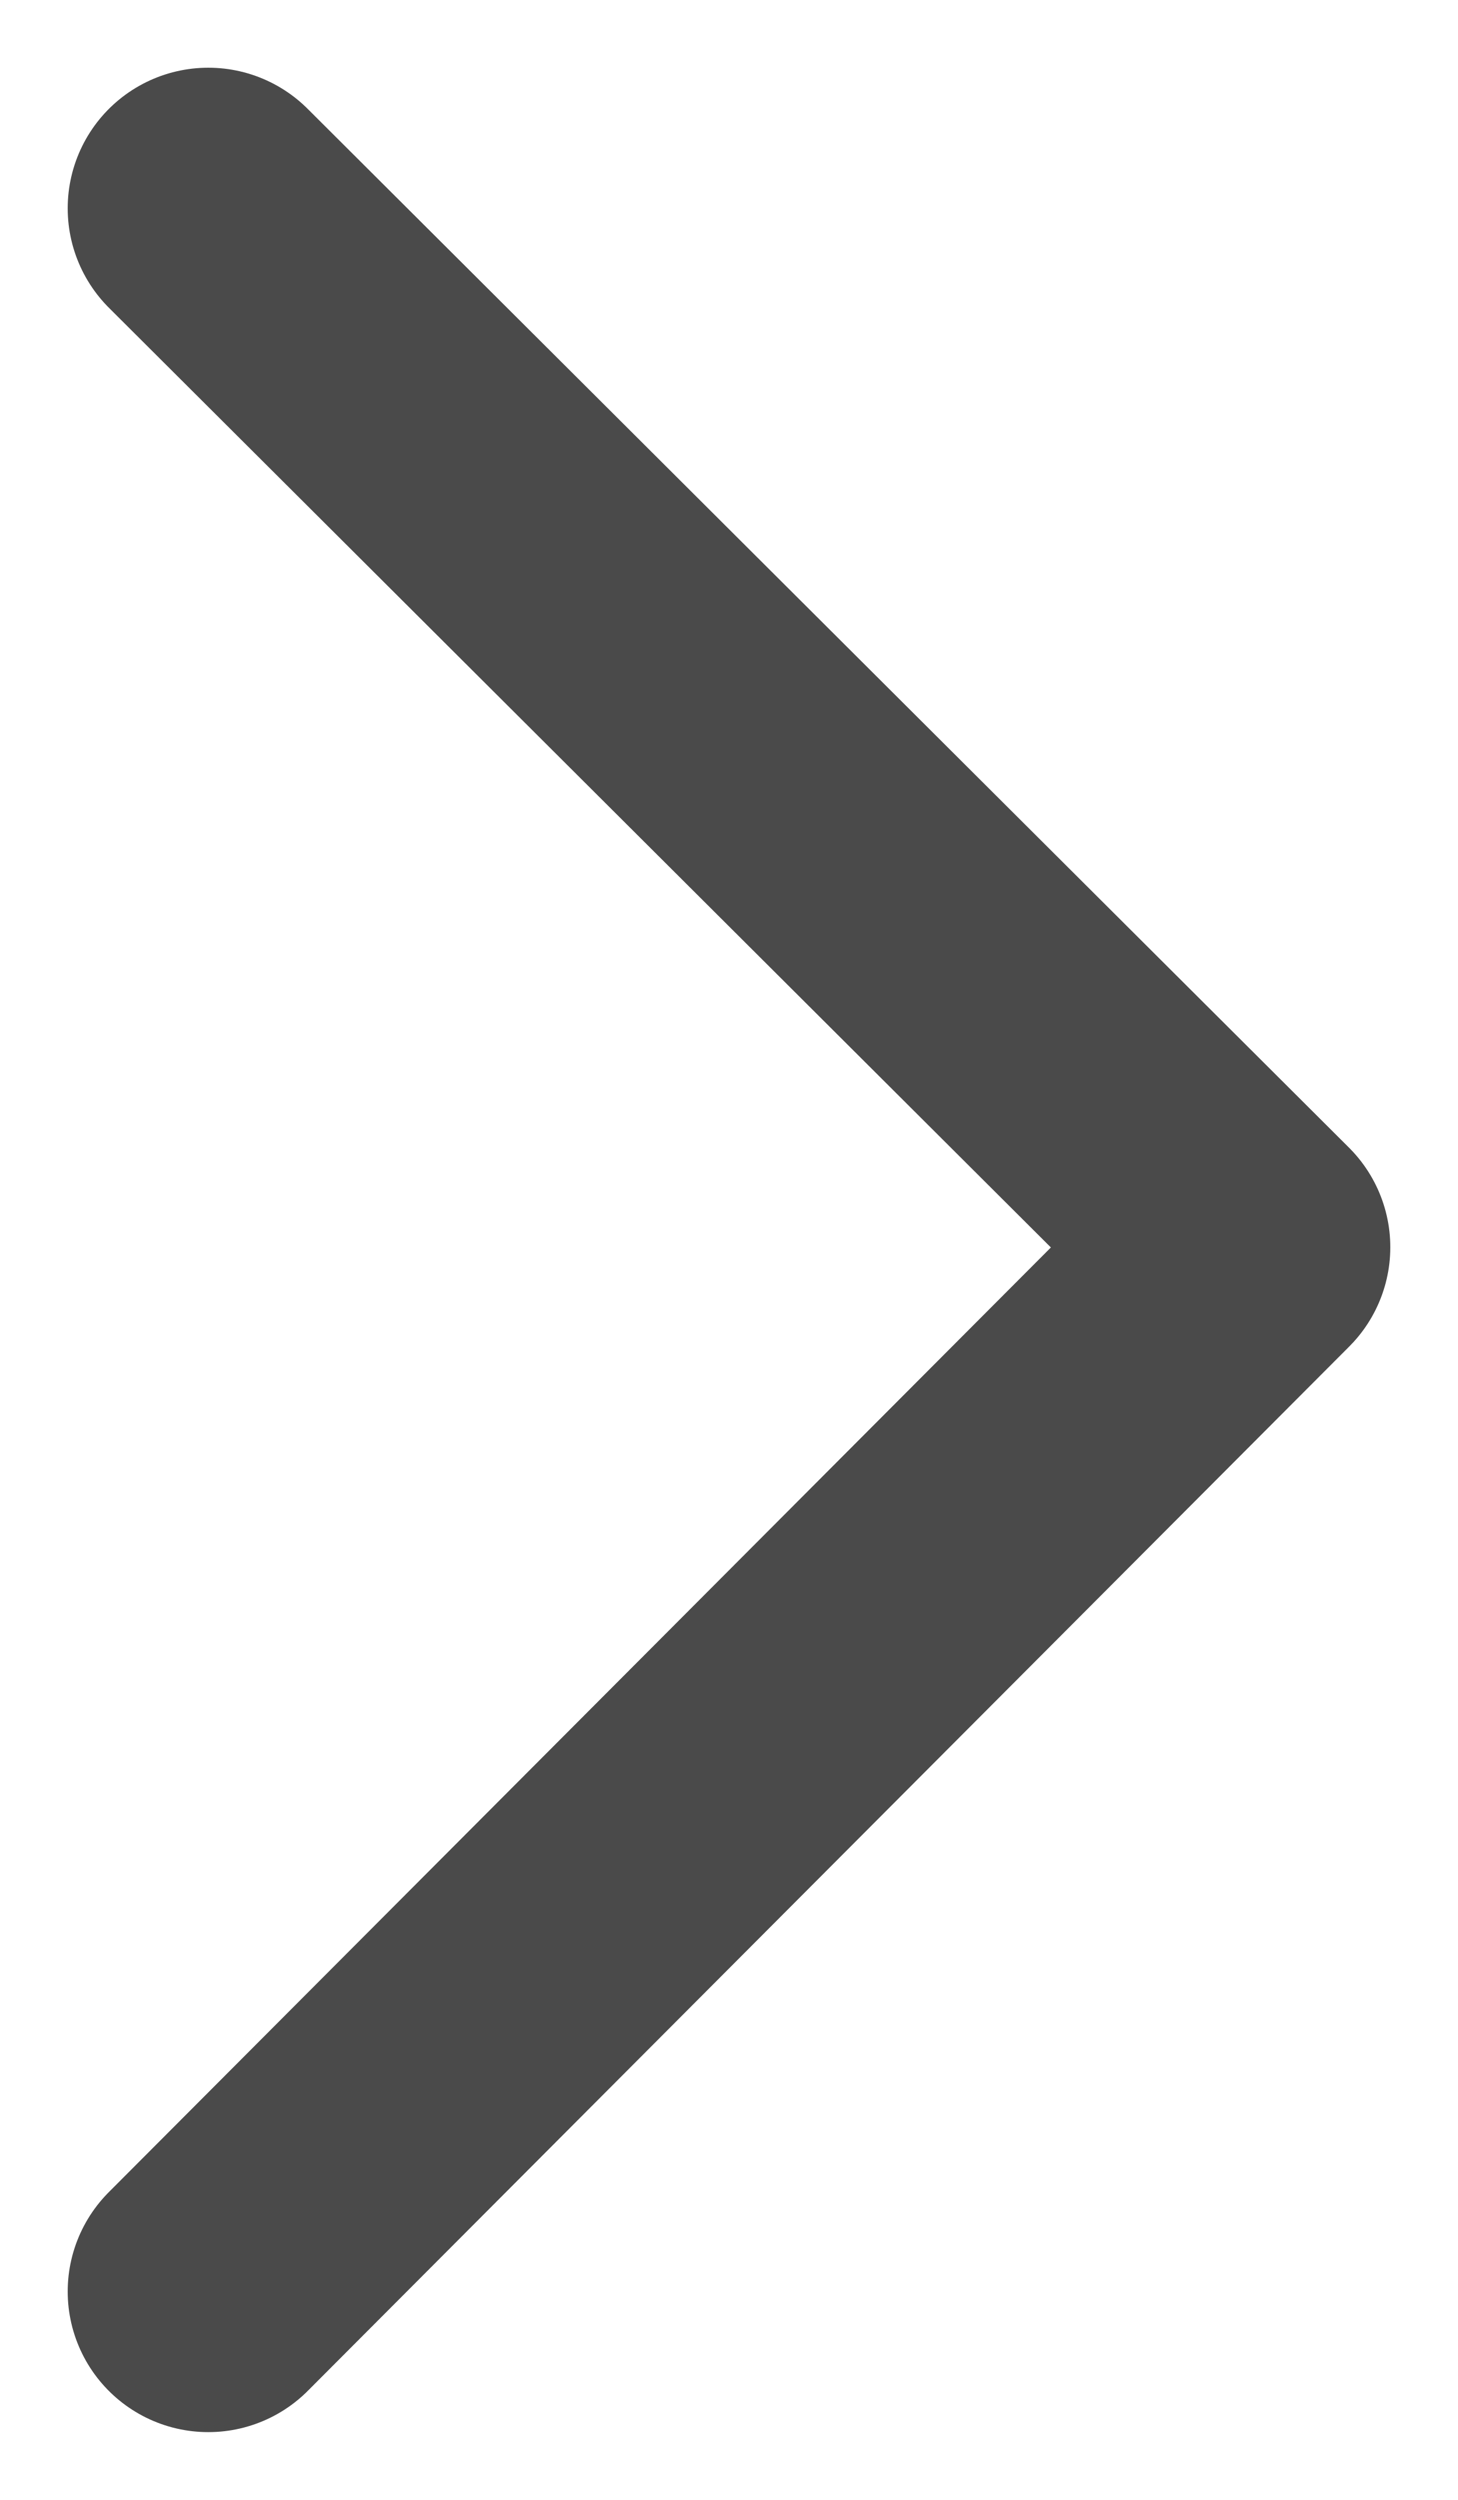 <?xml version="1.0" encoding="UTF-8"?>
<svg width="7px" height="12px" viewBox="0 0 7 12" version="1.1" xmlns="http://www.w3.org/2000/svg" xmlns:xlink="http://www.w3.org/1999/xlink">
    <title>Line 2 Copy 9</title>
    <g id="Spinlife-Web-Refresh-v3" stroke="none" stroke-width="1" fill="none" fill-rule="evenodd" stroke-linecap="round" stroke-linejoin="round">
        <g id="Spinlife-Desktop-Testimonial-Page-v17---Testimonial-Expanded" transform="translate(-222, -524)" stroke="#4A4A4A" stroke-width="1.35">
            <polyline id="Line-2-Copy-9" points="223 525 228 529.987 223 535"></polyline>
        </g>
    </g>
</svg>